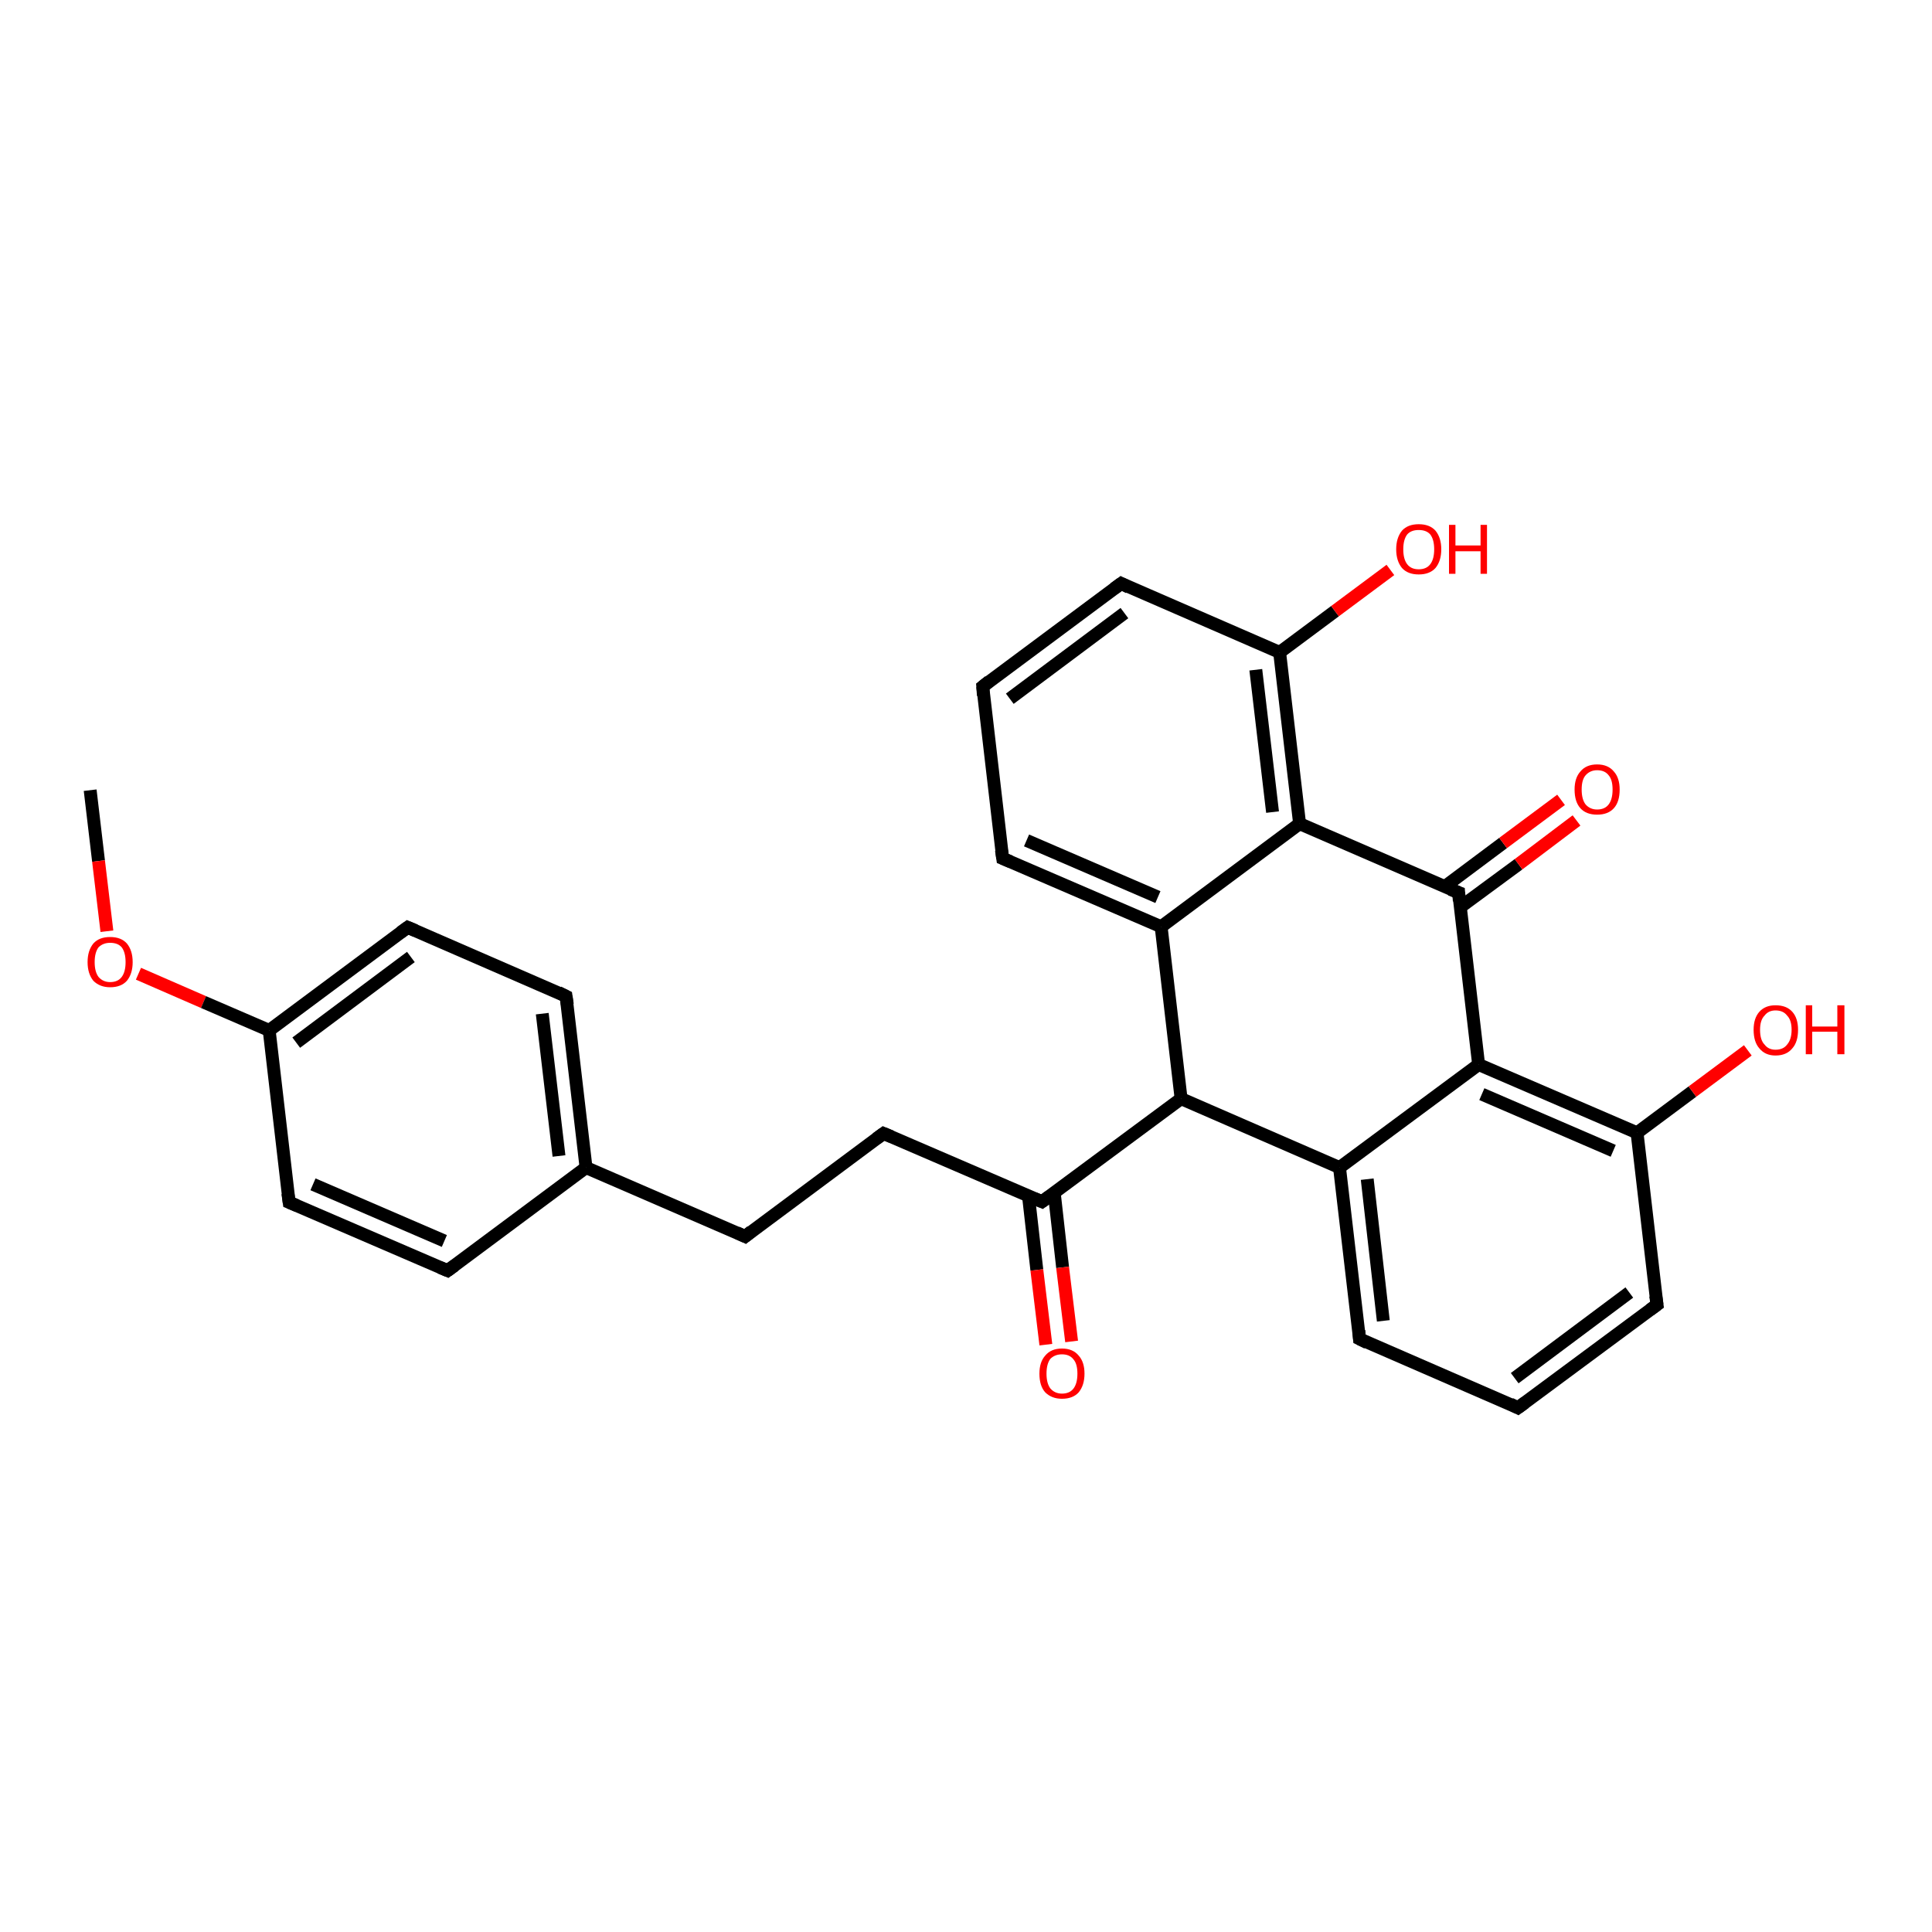 <?xml version='1.0' encoding='iso-8859-1'?>
<svg version='1.1' baseProfile='full'
              xmlns='http://www.w3.org/2000/svg'
                      xmlns:rdkit='http://www.rdkit.org/xml'
                      xmlns:xlink='http://www.w3.org/1999/xlink'
                  xml:space='preserve'
width='300px' height='300px' viewBox='0 0 300 300'>
<!-- END OF HEADER -->
<rect style='opacity:1.0;fill:#FFFFFF;stroke:none' width='300.0' height='300.0' x='0.0' y='0.0'> </rect>
<path class='bond-0 atom-0 atom-1' d='M 14.0,122.7 L 15.3,133.7' style='fill:none;fill-rule:evenodd;stroke:#000000;stroke-width:2.0px;stroke-linecap:butt;stroke-linejoin:miter;stroke-opacity:1' />
<path class='bond-0 atom-0 atom-1' d='M 15.3,133.7 L 16.6,144.6' style='fill:none;fill-rule:evenodd;stroke:#FF0000;stroke-width:2.0px;stroke-linecap:butt;stroke-linejoin:miter;stroke-opacity:1' />
<path class='bond-1 atom-1 atom-2' d='M 21.5,151.2 L 31.6,155.6' style='fill:none;fill-rule:evenodd;stroke:#FF0000;stroke-width:2.0px;stroke-linecap:butt;stroke-linejoin:miter;stroke-opacity:1' />
<path class='bond-1 atom-1 atom-2' d='M 31.6,155.6 L 41.8,160.0' style='fill:none;fill-rule:evenodd;stroke:#000000;stroke-width:2.0px;stroke-linecap:butt;stroke-linejoin:miter;stroke-opacity:1' />
<path class='bond-2 atom-2 atom-3' d='M 41.8,160.0 L 63.3,144.0' style='fill:none;fill-rule:evenodd;stroke:#000000;stroke-width:2.0px;stroke-linecap:butt;stroke-linejoin:miter;stroke-opacity:1' />
<path class='bond-2 atom-2 atom-3' d='M 46.0,161.9 L 63.8,148.6' style='fill:none;fill-rule:evenodd;stroke:#000000;stroke-width:2.0px;stroke-linecap:butt;stroke-linejoin:miter;stroke-opacity:1' />
<path class='bond-3 atom-3 atom-4' d='M 63.3,144.0 L 87.9,154.7' style='fill:none;fill-rule:evenodd;stroke:#000000;stroke-width:2.0px;stroke-linecap:butt;stroke-linejoin:miter;stroke-opacity:1' />
<path class='bond-4 atom-4 atom-5' d='M 87.9,154.7 L 91.0,181.3' style='fill:none;fill-rule:evenodd;stroke:#000000;stroke-width:2.0px;stroke-linecap:butt;stroke-linejoin:miter;stroke-opacity:1' />
<path class='bond-4 atom-4 atom-5' d='M 84.2,157.4 L 86.8,179.5' style='fill:none;fill-rule:evenodd;stroke:#000000;stroke-width:2.0px;stroke-linecap:butt;stroke-linejoin:miter;stroke-opacity:1' />
<path class='bond-5 atom-5 atom-6' d='M 91.0,181.3 L 115.7,192.0' style='fill:none;fill-rule:evenodd;stroke:#000000;stroke-width:2.0px;stroke-linecap:butt;stroke-linejoin:miter;stroke-opacity:1' />
<path class='bond-6 atom-6 atom-7' d='M 115.7,192.0 L 137.2,176.0' style='fill:none;fill-rule:evenodd;stroke:#000000;stroke-width:2.0px;stroke-linecap:butt;stroke-linejoin:miter;stroke-opacity:1' />
<path class='bond-7 atom-7 atom-8' d='M 137.2,176.0 L 161.8,186.6' style='fill:none;fill-rule:evenodd;stroke:#000000;stroke-width:2.0px;stroke-linecap:butt;stroke-linejoin:miter;stroke-opacity:1' />
<path class='bond-8 atom-8 atom-9' d='M 159.7,185.7 L 161.0,197.2' style='fill:none;fill-rule:evenodd;stroke:#000000;stroke-width:2.0px;stroke-linecap:butt;stroke-linejoin:miter;stroke-opacity:1' />
<path class='bond-8 atom-8 atom-9' d='M 161.0,197.2 L 162.4,208.8' style='fill:none;fill-rule:evenodd;stroke:#FF0000;stroke-width:2.0px;stroke-linecap:butt;stroke-linejoin:miter;stroke-opacity:1' />
<path class='bond-8 atom-8 atom-9' d='M 163.7,185.2 L 165.0,196.8' style='fill:none;fill-rule:evenodd;stroke:#000000;stroke-width:2.0px;stroke-linecap:butt;stroke-linejoin:miter;stroke-opacity:1' />
<path class='bond-8 atom-8 atom-9' d='M 165.0,196.8 L 166.4,208.3' style='fill:none;fill-rule:evenodd;stroke:#FF0000;stroke-width:2.0px;stroke-linecap:butt;stroke-linejoin:miter;stroke-opacity:1' />
<path class='bond-9 atom-8 atom-10' d='M 161.8,186.6 L 183.4,170.6' style='fill:none;fill-rule:evenodd;stroke:#000000;stroke-width:2.0px;stroke-linecap:butt;stroke-linejoin:miter;stroke-opacity:1' />
<path class='bond-10 atom-10 atom-11' d='M 183.4,170.6 L 208.0,181.3' style='fill:none;fill-rule:evenodd;stroke:#000000;stroke-width:2.0px;stroke-linecap:butt;stroke-linejoin:miter;stroke-opacity:1' />
<path class='bond-11 atom-11 atom-12' d='M 208.0,181.3 L 211.1,207.9' style='fill:none;fill-rule:evenodd;stroke:#000000;stroke-width:2.0px;stroke-linecap:butt;stroke-linejoin:miter;stroke-opacity:1' />
<path class='bond-11 atom-11 atom-12' d='M 212.3,183.1 L 214.8,205.1' style='fill:none;fill-rule:evenodd;stroke:#000000;stroke-width:2.0px;stroke-linecap:butt;stroke-linejoin:miter;stroke-opacity:1' />
<path class='bond-12 atom-12 atom-13' d='M 211.1,207.9 L 235.7,218.6' style='fill:none;fill-rule:evenodd;stroke:#000000;stroke-width:2.0px;stroke-linecap:butt;stroke-linejoin:miter;stroke-opacity:1' />
<path class='bond-13 atom-13 atom-14' d='M 235.7,218.6 L 257.3,202.6' style='fill:none;fill-rule:evenodd;stroke:#000000;stroke-width:2.0px;stroke-linecap:butt;stroke-linejoin:miter;stroke-opacity:1' />
<path class='bond-13 atom-13 atom-14' d='M 235.2,214.0 L 253.0,200.7' style='fill:none;fill-rule:evenodd;stroke:#000000;stroke-width:2.0px;stroke-linecap:butt;stroke-linejoin:miter;stroke-opacity:1' />
<path class='bond-14 atom-14 atom-15' d='M 257.3,202.6 L 254.2,175.9' style='fill:none;fill-rule:evenodd;stroke:#000000;stroke-width:2.0px;stroke-linecap:butt;stroke-linejoin:miter;stroke-opacity:1' />
<path class='bond-15 atom-15 atom-16' d='M 254.2,175.9 L 262.8,169.5' style='fill:none;fill-rule:evenodd;stroke:#000000;stroke-width:2.0px;stroke-linecap:butt;stroke-linejoin:miter;stroke-opacity:1' />
<path class='bond-15 atom-15 atom-16' d='M 262.8,169.5 L 271.4,163.1' style='fill:none;fill-rule:evenodd;stroke:#FF0000;stroke-width:2.0px;stroke-linecap:butt;stroke-linejoin:miter;stroke-opacity:1' />
<path class='bond-16 atom-15 atom-17' d='M 254.2,175.9 L 229.6,165.3' style='fill:none;fill-rule:evenodd;stroke:#000000;stroke-width:2.0px;stroke-linecap:butt;stroke-linejoin:miter;stroke-opacity:1' />
<path class='bond-16 atom-15 atom-17' d='M 250.5,178.7 L 230.1,169.9' style='fill:none;fill-rule:evenodd;stroke:#000000;stroke-width:2.0px;stroke-linecap:butt;stroke-linejoin:miter;stroke-opacity:1' />
<path class='bond-17 atom-17 atom-18' d='M 229.6,165.3 L 226.5,138.6' style='fill:none;fill-rule:evenodd;stroke:#000000;stroke-width:2.0px;stroke-linecap:butt;stroke-linejoin:miter;stroke-opacity:1' />
<path class='bond-18 atom-18 atom-19' d='M 226.7,140.9 L 235.8,134.2' style='fill:none;fill-rule:evenodd;stroke:#000000;stroke-width:2.0px;stroke-linecap:butt;stroke-linejoin:miter;stroke-opacity:1' />
<path class='bond-18 atom-18 atom-19' d='M 235.8,134.2 L 244.8,127.4' style='fill:none;fill-rule:evenodd;stroke:#FF0000;stroke-width:2.0px;stroke-linecap:butt;stroke-linejoin:miter;stroke-opacity:1' />
<path class='bond-18 atom-18 atom-19' d='M 224.3,137.7 L 233.4,130.9' style='fill:none;fill-rule:evenodd;stroke:#000000;stroke-width:2.0px;stroke-linecap:butt;stroke-linejoin:miter;stroke-opacity:1' />
<path class='bond-18 atom-18 atom-19' d='M 233.4,130.9 L 242.4,124.2' style='fill:none;fill-rule:evenodd;stroke:#FF0000;stroke-width:2.0px;stroke-linecap:butt;stroke-linejoin:miter;stroke-opacity:1' />
<path class='bond-19 atom-18 atom-20' d='M 226.5,138.6 L 201.8,127.9' style='fill:none;fill-rule:evenodd;stroke:#000000;stroke-width:2.0px;stroke-linecap:butt;stroke-linejoin:miter;stroke-opacity:1' />
<path class='bond-20 atom-20 atom-21' d='M 201.8,127.9 L 198.7,101.3' style='fill:none;fill-rule:evenodd;stroke:#000000;stroke-width:2.0px;stroke-linecap:butt;stroke-linejoin:miter;stroke-opacity:1' />
<path class='bond-20 atom-20 atom-21' d='M 197.6,126.1 L 195.0,104.0' style='fill:none;fill-rule:evenodd;stroke:#000000;stroke-width:2.0px;stroke-linecap:butt;stroke-linejoin:miter;stroke-opacity:1' />
<path class='bond-21 atom-21 atom-22' d='M 198.7,101.3 L 207.3,94.9' style='fill:none;fill-rule:evenodd;stroke:#000000;stroke-width:2.0px;stroke-linecap:butt;stroke-linejoin:miter;stroke-opacity:1' />
<path class='bond-21 atom-21 atom-22' d='M 207.3,94.9 L 215.9,88.5' style='fill:none;fill-rule:evenodd;stroke:#FF0000;stroke-width:2.0px;stroke-linecap:butt;stroke-linejoin:miter;stroke-opacity:1' />
<path class='bond-22 atom-21 atom-23' d='M 198.7,101.3 L 174.1,90.6' style='fill:none;fill-rule:evenodd;stroke:#000000;stroke-width:2.0px;stroke-linecap:butt;stroke-linejoin:miter;stroke-opacity:1' />
<path class='bond-23 atom-23 atom-24' d='M 174.1,90.6 L 152.6,106.6' style='fill:none;fill-rule:evenodd;stroke:#000000;stroke-width:2.0px;stroke-linecap:butt;stroke-linejoin:miter;stroke-opacity:1' />
<path class='bond-23 atom-23 atom-24' d='M 174.6,95.2 L 156.8,108.5' style='fill:none;fill-rule:evenodd;stroke:#000000;stroke-width:2.0px;stroke-linecap:butt;stroke-linejoin:miter;stroke-opacity:1' />
<path class='bond-24 atom-24 atom-25' d='M 152.6,106.6 L 155.7,133.3' style='fill:none;fill-rule:evenodd;stroke:#000000;stroke-width:2.0px;stroke-linecap:butt;stroke-linejoin:miter;stroke-opacity:1' />
<path class='bond-25 atom-25 atom-26' d='M 155.7,133.3 L 180.3,143.9' style='fill:none;fill-rule:evenodd;stroke:#000000;stroke-width:2.0px;stroke-linecap:butt;stroke-linejoin:miter;stroke-opacity:1' />
<path class='bond-25 atom-25 atom-26' d='M 159.4,130.5 L 179.8,139.3' style='fill:none;fill-rule:evenodd;stroke:#000000;stroke-width:2.0px;stroke-linecap:butt;stroke-linejoin:miter;stroke-opacity:1' />
<path class='bond-26 atom-5 atom-27' d='M 91.0,181.3 L 69.5,197.3' style='fill:none;fill-rule:evenodd;stroke:#000000;stroke-width:2.0px;stroke-linecap:butt;stroke-linejoin:miter;stroke-opacity:1' />
<path class='bond-27 atom-27 atom-28' d='M 69.5,197.3 L 44.9,186.7' style='fill:none;fill-rule:evenodd;stroke:#000000;stroke-width:2.0px;stroke-linecap:butt;stroke-linejoin:miter;stroke-opacity:1' />
<path class='bond-27 atom-27 atom-28' d='M 69.0,192.7 L 48.6,183.9' style='fill:none;fill-rule:evenodd;stroke:#000000;stroke-width:2.0px;stroke-linecap:butt;stroke-linejoin:miter;stroke-opacity:1' />
<path class='bond-28 atom-28 atom-2' d='M 44.9,186.7 L 41.8,160.0' style='fill:none;fill-rule:evenodd;stroke:#000000;stroke-width:2.0px;stroke-linecap:butt;stroke-linejoin:miter;stroke-opacity:1' />
<path class='bond-29 atom-26 atom-10' d='M 180.3,143.9 L 183.4,170.6' style='fill:none;fill-rule:evenodd;stroke:#000000;stroke-width:2.0px;stroke-linecap:butt;stroke-linejoin:miter;stroke-opacity:1' />
<path class='bond-30 atom-17 atom-11' d='M 229.6,165.3 L 208.0,181.3' style='fill:none;fill-rule:evenodd;stroke:#000000;stroke-width:2.0px;stroke-linecap:butt;stroke-linejoin:miter;stroke-opacity:1' />
<path class='bond-31 atom-26 atom-20' d='M 180.3,143.9 L 201.8,127.9' style='fill:none;fill-rule:evenodd;stroke:#000000;stroke-width:2.0px;stroke-linecap:butt;stroke-linejoin:miter;stroke-opacity:1' />
<path d='M 62.2,144.8 L 63.3,144.0 L 64.5,144.5' style='fill:none;stroke:#000000;stroke-width:2.0px;stroke-linecap:butt;stroke-linejoin:miter;stroke-opacity:1;' />
<path d='M 86.7,154.1 L 87.9,154.7 L 88.1,156.0' style='fill:none;stroke:#000000;stroke-width:2.0px;stroke-linecap:butt;stroke-linejoin:miter;stroke-opacity:1;' />
<path d='M 114.4,191.4 L 115.7,192.0 L 116.7,191.2' style='fill:none;stroke:#000000;stroke-width:2.0px;stroke-linecap:butt;stroke-linejoin:miter;stroke-opacity:1;' />
<path d='M 136.1,176.8 L 137.2,176.0 L 138.4,176.5' style='fill:none;stroke:#000000;stroke-width:2.0px;stroke-linecap:butt;stroke-linejoin:miter;stroke-opacity:1;' />
<path d='M 160.6,186.1 L 161.8,186.6 L 162.9,185.8' style='fill:none;stroke:#000000;stroke-width:2.0px;stroke-linecap:butt;stroke-linejoin:miter;stroke-opacity:1;' />
<path d='M 211.0,206.6 L 211.1,207.9 L 212.3,208.5' style='fill:none;stroke:#000000;stroke-width:2.0px;stroke-linecap:butt;stroke-linejoin:miter;stroke-opacity:1;' />
<path d='M 234.5,218.0 L 235.7,218.6 L 236.8,217.8' style='fill:none;stroke:#000000;stroke-width:2.0px;stroke-linecap:butt;stroke-linejoin:miter;stroke-opacity:1;' />
<path d='M 256.2,203.4 L 257.3,202.6 L 257.1,201.2' style='fill:none;stroke:#000000;stroke-width:2.0px;stroke-linecap:butt;stroke-linejoin:miter;stroke-opacity:1;' />
<path d='M 226.6,139.9 L 226.5,138.6 L 225.2,138.1' style='fill:none;stroke:#000000;stroke-width:2.0px;stroke-linecap:butt;stroke-linejoin:miter;stroke-opacity:1;' />
<path d='M 175.3,91.2 L 174.1,90.6 L 173.0,91.4' style='fill:none;stroke:#000000;stroke-width:2.0px;stroke-linecap:butt;stroke-linejoin:miter;stroke-opacity:1;' />
<path d='M 153.6,105.8 L 152.6,106.6 L 152.7,108.0' style='fill:none;stroke:#000000;stroke-width:2.0px;stroke-linecap:butt;stroke-linejoin:miter;stroke-opacity:1;' />
<path d='M 155.5,132.0 L 155.7,133.3 L 156.9,133.8' style='fill:none;stroke:#000000;stroke-width:2.0px;stroke-linecap:butt;stroke-linejoin:miter;stroke-opacity:1;' />
<path d='M 70.6,196.5 L 69.5,197.3 L 68.3,196.8' style='fill:none;stroke:#000000;stroke-width:2.0px;stroke-linecap:butt;stroke-linejoin:miter;stroke-opacity:1;' />
<path d='M 46.1,187.2 L 44.9,186.7 L 44.7,185.3' style='fill:none;stroke:#000000;stroke-width:2.0px;stroke-linecap:butt;stroke-linejoin:miter;stroke-opacity:1;' />
<path class='atom-1' d='M 13.6 149.4
Q 13.6 147.6, 14.5 146.5
Q 15.4 145.5, 17.1 145.5
Q 18.8 145.5, 19.7 146.5
Q 20.6 147.6, 20.6 149.4
Q 20.6 151.2, 19.7 152.3
Q 18.8 153.3, 17.1 153.3
Q 15.5 153.3, 14.5 152.3
Q 13.6 151.2, 13.6 149.4
M 17.1 152.5
Q 18.3 152.5, 18.9 151.7
Q 19.5 150.9, 19.5 149.4
Q 19.5 147.9, 18.9 147.1
Q 18.3 146.4, 17.1 146.4
Q 16.0 146.4, 15.3 147.1
Q 14.7 147.9, 14.7 149.4
Q 14.7 150.9, 15.3 151.7
Q 16.0 152.5, 17.1 152.5
' fill='#FF0000'/>
<path class='atom-9' d='M 161.4 213.3
Q 161.4 211.5, 162.3 210.5
Q 163.2 209.4, 164.9 209.4
Q 166.6 209.4, 167.5 210.5
Q 168.4 211.5, 168.4 213.3
Q 168.4 215.1, 167.5 216.2
Q 166.6 217.2, 164.9 217.2
Q 163.3 217.2, 162.3 216.2
Q 161.4 215.2, 161.4 213.3
M 164.9 216.4
Q 166.1 216.4, 166.7 215.6
Q 167.3 214.8, 167.3 213.3
Q 167.3 211.8, 166.7 211.1
Q 166.1 210.3, 164.9 210.3
Q 163.8 210.3, 163.1 211.0
Q 162.5 211.8, 162.5 213.3
Q 162.5 214.8, 163.1 215.6
Q 163.8 216.4, 164.9 216.4
' fill='#FF0000'/>
<path class='atom-16' d='M 272.3 159.9
Q 272.3 158.1, 273.2 157.1
Q 274.1 156.1, 275.7 156.1
Q 277.4 156.1, 278.3 157.1
Q 279.2 158.1, 279.2 159.9
Q 279.2 161.8, 278.3 162.8
Q 277.4 163.9, 275.7 163.9
Q 274.1 163.9, 273.2 162.8
Q 272.3 161.8, 272.3 159.9
M 275.7 163.0
Q 276.9 163.0, 277.5 162.2
Q 278.2 161.4, 278.2 159.9
Q 278.2 158.4, 277.5 157.7
Q 276.9 156.9, 275.7 156.9
Q 274.6 156.9, 274.0 157.7
Q 273.3 158.4, 273.3 159.9
Q 273.3 161.5, 274.0 162.2
Q 274.6 163.0, 275.7 163.0
' fill='#FF0000'/>
<path class='atom-16' d='M 280.4 156.1
L 281.4 156.1
L 281.4 159.4
L 285.3 159.4
L 285.3 156.1
L 286.4 156.1
L 286.4 163.7
L 285.3 163.7
L 285.3 160.2
L 281.4 160.2
L 281.4 163.7
L 280.4 163.7
L 280.4 156.1
' fill='#FF0000'/>
<path class='atom-19' d='M 244.5 122.6
Q 244.5 120.8, 245.4 119.8
Q 246.3 118.7, 248.0 118.7
Q 249.7 118.7, 250.6 119.8
Q 251.5 120.8, 251.5 122.6
Q 251.5 124.5, 250.6 125.5
Q 249.7 126.5, 248.0 126.5
Q 246.3 126.5, 245.4 125.5
Q 244.5 124.5, 244.5 122.6
M 248.0 125.7
Q 249.2 125.7, 249.8 124.9
Q 250.4 124.1, 250.4 122.6
Q 250.4 121.1, 249.8 120.4
Q 249.2 119.6, 248.0 119.6
Q 246.9 119.6, 246.2 120.4
Q 245.6 121.1, 245.6 122.6
Q 245.6 124.1, 246.2 124.9
Q 246.9 125.7, 248.0 125.7
' fill='#FF0000'/>
<path class='atom-22' d='M 216.8 85.3
Q 216.8 83.5, 217.7 82.4
Q 218.6 81.4, 220.3 81.4
Q 222.0 81.4, 222.9 82.4
Q 223.8 83.5, 223.8 85.3
Q 223.8 87.1, 222.9 88.2
Q 222.0 89.2, 220.3 89.2
Q 218.6 89.2, 217.7 88.2
Q 216.8 87.1, 216.8 85.3
M 220.3 88.4
Q 221.5 88.4, 222.1 87.6
Q 222.7 86.8, 222.7 85.3
Q 222.7 83.8, 222.1 83.0
Q 221.5 82.3, 220.3 82.3
Q 219.1 82.3, 218.5 83.0
Q 217.9 83.8, 217.9 85.3
Q 217.9 86.8, 218.5 87.6
Q 219.1 88.4, 220.3 88.4
' fill='#FF0000'/>
<path class='atom-22' d='M 225.0 81.5
L 226.0 81.5
L 226.0 84.7
L 229.9 84.7
L 229.9 81.5
L 230.9 81.5
L 230.9 89.1
L 229.9 89.1
L 229.9 85.6
L 226.0 85.6
L 226.0 89.1
L 225.0 89.1
L 225.0 81.5
' fill='#FF0000'/>
</svg>
